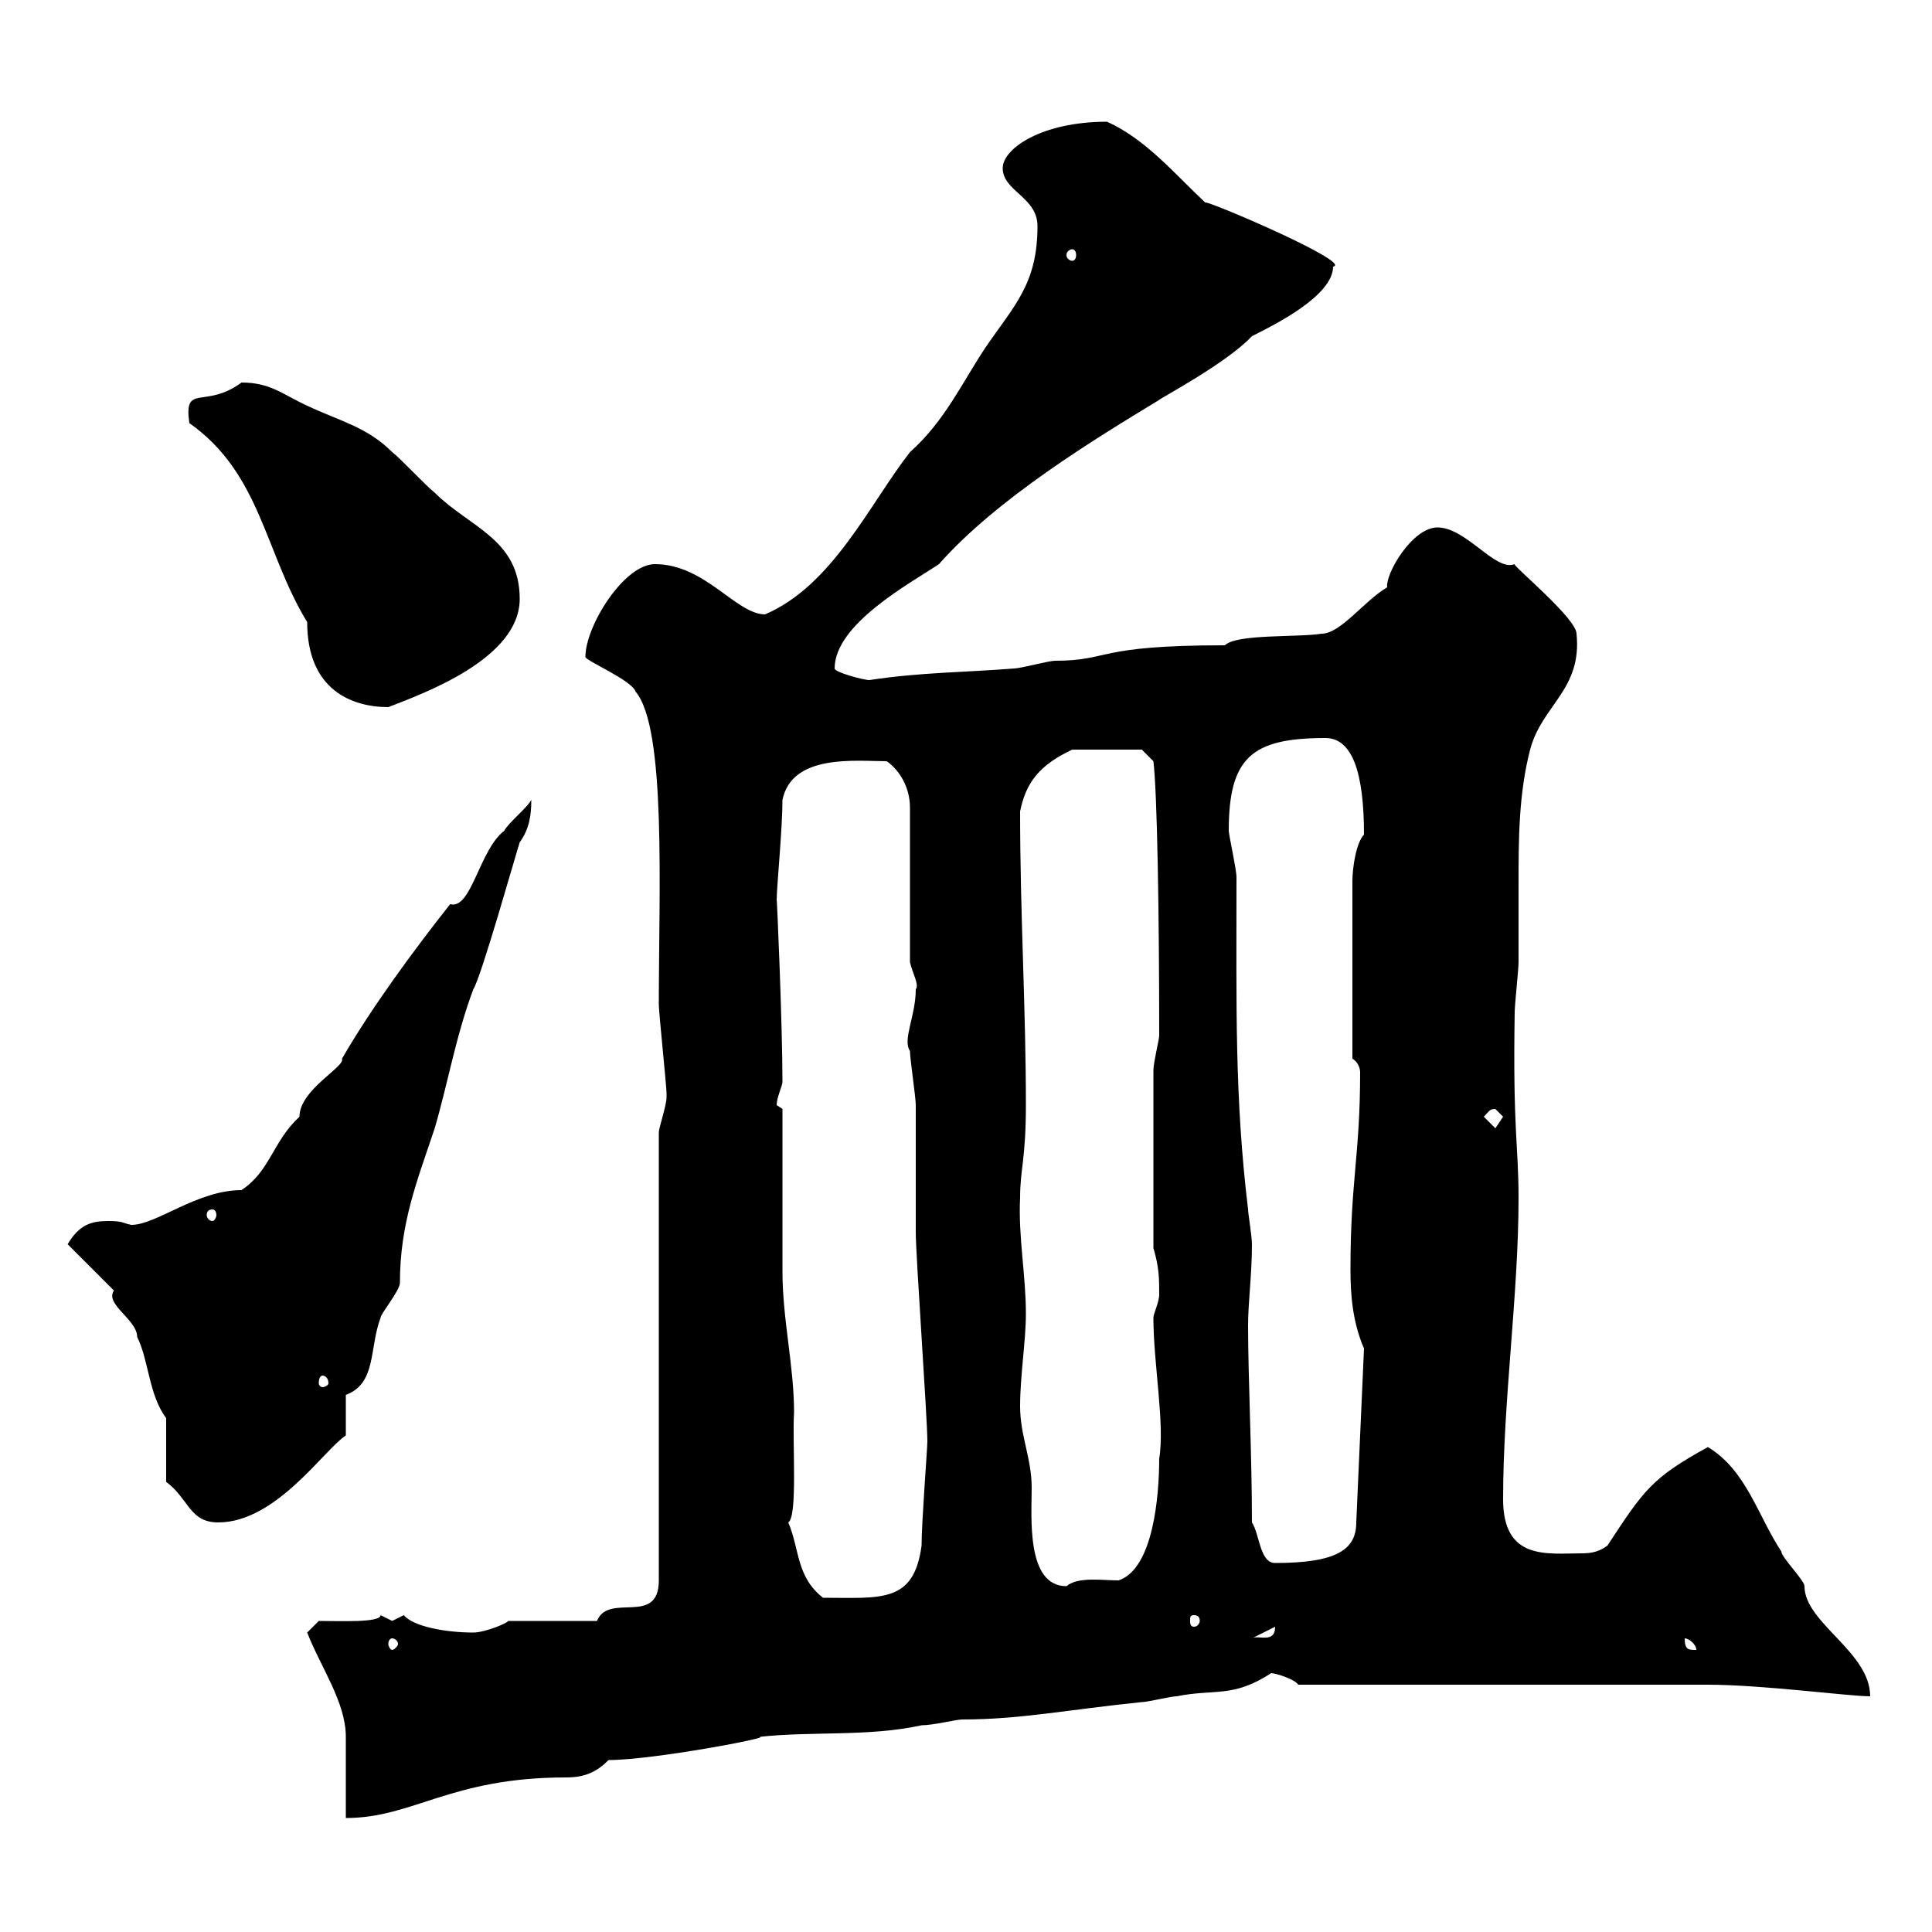 <svg xmlns="http://www.w3.org/2000/svg" xmlns:xlink="http://www.w3.org/1999/xlink" width="300" height="300"><path d="M47.70 253.50C49.80 258.90 53.70 264.30 53.70 269.70C53.70 271.50 53.70 280.50 53.70 282.30C64.20 282.30 69.90 276 87.90 276C90.90 276 92.70 275.10 94.50 273.30C101.40 273.30 120.30 269.70 117.90 269.70C126 268.80 135 269.70 143.10 267.90C144.90 267.90 148.50 267 149.40 267C158.40 267 165.60 265.50 177.30 264.30C178.20 264.30 181.80 263.40 182.70 263.40C188.70 262.20 191.40 263.70 197.40 259.80C198 259.80 201 260.70 201.60 261.60L265.20 261.60C273.60 261.60 287.10 263.40 290.40 263.40C290.40 256.50 280.20 252 280.20 246.30C280.20 245.40 276.60 241.80 276.60 240.90C273 235.50 271.20 228.30 265.20 224.70C256.50 229.50 255.30 231.30 249.60 240C248.40 240.90 247.20 241.20 245.70 241.20C240.30 241.20 233.40 242.40 233.40 232.80C233.40 217.50 235.80 201 235.80 186C235.80 177.90 234.90 175.50 235.20 157.20C235.20 156 235.80 150.60 235.80 149.40C235.80 145.20 235.80 141.30 235.80 137.40C235.80 130.50 235.80 123.30 237.60 116.40C239.40 109.50 245.70 107.10 244.80 98.40C244.80 96 234.60 87.60 235.20 87.60C232.20 88.80 227.70 81.90 223.20 81.90C219.30 81.90 215.10 89.10 215.40 91.20C211.80 93.30 208.20 98.40 205.20 98.40C201.60 99 192 98.40 190.20 100.20C169.80 100.20 172.50 102.60 163.80 102.60C162.90 102.60 158.40 103.80 157.50 103.80C150 104.40 142.80 104.40 135 105.60C134.10 105.60 129.60 104.40 129.60 103.80C129.60 96.90 141.30 90.60 145.80 87.60C154.80 77.40 170.10 68.10 180 62.10C179.70 62.10 190.50 56.40 194.40 52.20C198 50.40 207 45.90 207 41.40C210.30 40.80 186.30 30.60 187.20 31.50C182.40 27 177.90 21.60 171.90 18.90C161.70 18.90 155.70 23.10 155.70 26.10C155.70 29.70 161.10 30.60 161.10 35.10C161.10 44.10 157.50 47.40 153 54C149.40 59.40 146.70 65.40 141.30 70.20C135 78.30 129.30 90.90 118.80 95.40C114.30 95.40 109.50 87.60 101.70 87.60C96.90 87.60 90.90 97.20 90.90 102C90.90 102.60 98.10 105.60 98.70 107.40C103.50 113.10 102.30 138.30 102.30 156C102.30 157.20 103.50 168.60 103.50 169.80C103.50 169.80 103.50 169.80 103.50 170.40C103.50 171.60 102.30 175.20 102.30 175.80L102.30 245.40C102.30 252.60 94.50 247.20 92.70 251.70L78.90 251.70C78.90 252 75.30 253.50 73.50 253.50C69.30 253.50 64.20 252.60 62.70 250.80C62.70 250.80 60.90 251.70 60.90 251.70C60.90 251.70 59.10 250.80 59.10 250.80C59.10 252 52.80 251.70 49.50 251.70ZM261.60 254.40C262.20 254.40 263.40 255.30 263.40 256.20C262.20 256.20 261.60 256.20 261.60 254.40ZM60.90 254.40C61.20 254.40 61.80 254.70 61.80 255.30C61.80 255.60 61.20 256.20 60.90 256.20C60.60 256.20 60.30 255.60 60.30 255.30C60.30 254.70 60.60 254.40 60.90 254.40ZM198 252.60C198 255.30 195.30 253.80 194.40 254.40ZM185.40 250.80C186 250.80 186.30 251.10 186.30 251.70C186.30 252 186 252.60 185.40 252.60C184.80 252.60 184.80 252 184.80 251.70C184.80 251.10 184.80 250.80 185.40 250.80ZM122.40 236.40C123.90 235.50 123 223.80 123.30 219.30C123.30 212.10 121.50 204.90 121.50 197.40C121.50 193.80 121.50 175.80 121.50 172.20C121.50 172.20 120.60 171.60 120.60 171.60C120.60 170.40 121.50 168.60 121.50 168C121.50 159 120.60 138.30 120.60 139.80C120.60 137.70 121.50 128.70 121.50 124.20C123 117 132.90 118.20 137.70 118.20C139.80 119.70 141.30 122.40 141.30 125.40L141.30 149.40C141.60 150.90 142.80 153 142.20 153.60C142.20 157.80 140.10 161.40 141.30 163.20C141.30 164.40 142.20 170.40 142.20 171.60C142.20 173.40 142.20 189.60 142.20 191.40C142.20 195 144 220.20 144 223.80C144 225 143.10 236.40 143.10 240C141.90 249 136.80 248.10 127.80 248.10C123.60 244.80 124.20 240.60 122.40 236.40ZM158.40 218.40C158.40 213.60 159.30 208.20 159.30 204C159.30 198 158.10 192 158.40 186C158.40 181.50 159.30 180 159.30 171.60C159.30 156.30 158.40 142.20 158.40 126C159.30 121.50 161.40 118.80 166.50 116.40L177.30 116.40L179.10 118.20C179.70 123.30 180 141.90 180 160.80C180 161.40 179.10 165 179.10 166.20L179.10 193.80C180 196.80 180 198.60 180 201C180 202.20 179.10 204 179.10 204.60C179.10 211.80 180.90 221.10 180 226.50C180 232.20 179.10 243.60 173.70 245.40C171 245.40 167.40 244.80 165.60 246.30C159.30 246.30 160.20 235.50 160.20 231C160.20 226.50 158.40 222.90 158.40 218.40ZM194.40 236.40C194.40 225.90 193.80 213.90 193.80 205.80C193.80 202.20 194.40 198 194.40 193.20C194.40 192 193.80 188.40 193.80 187.80C191.70 170.40 192 156.30 192 136.20C192 135 190.80 129.60 190.80 129C190.80 117.60 194.40 114.60 205.80 114.60C210 114.60 211.80 120 211.80 129.60C210.60 130.80 210 134.70 210 136.80L210 164.40C210.60 164.70 211.20 165.60 211.20 166.50C211.20 179.40 209.70 183.30 209.70 197.10C209.70 201 210 205.20 211.80 209.40L210.60 236.40C210.60 240.60 207.60 242.70 198 242.70C195.60 242.70 195.60 238.20 194.40 236.40ZM25.80 230.10C29.40 232.80 29.40 236.40 33.90 236.40C42.90 236.40 50.40 225 53.70 222.90C53.70 222 53.70 217.50 53.70 216.60C58.50 214.80 57.30 209.40 59.10 204.60C59.10 204 62.10 200.40 62.10 199.20C62.10 189.90 64.80 183.30 67.50 175.20C69.60 168 70.80 160.80 73.50 153.60C74.70 151.80 80.10 132.60 80.70 130.80C82.20 128.70 82.50 126.60 82.50 124.20C81.90 125.40 78.90 127.80 78.30 129C74.40 132 73.20 141.30 69.90 140.40C64.20 147.60 57.60 156.60 53.10 164.40C53.70 165.60 46.50 169.20 46.50 173.40C42.30 177.30 42 181.80 37.50 184.80C30.60 184.80 24.30 190.20 20.40 190.20C18.90 189.90 19.20 189.60 16.80 189.60C14.10 189.60 12.30 190.20 10.50 193.20L17.70 200.40C16.20 202.50 21.30 204.90 21.30 207.60C23.10 211.20 23.10 216.60 25.80 220.20ZM50.10 213.60C50.40 213.60 51 213.90 51 214.80C51 215.10 50.40 215.40 50.10 215.40C49.80 215.40 49.50 215.10 49.50 214.80C49.50 213.90 49.80 213.60 50.10 213.60ZM33 187.80C33.30 187.80 33.60 188.10 33.60 188.70C33.60 189 33.30 189.60 33 189.60C32.40 189.60 32.10 189 32.10 188.70C32.10 188.10 32.40 187.80 33 187.80ZM230.40 173.40C231.30 172.50 231.30 172.20 232.20 172.20C232.20 172.20 233.40 173.40 233.40 173.40C233.40 173.40 232.20 175.20 232.20 175.20ZM29.40 65.70C40.50 73.50 41.10 85.80 47.70 96.60C47.70 107.10 54.60 109.80 60.30 109.80C65.70 107.70 80.70 102.30 80.70 93C80.70 83.70 72.90 81.90 67.50 76.50C66.30 75.60 62.10 71.10 60.90 70.20C57 66.30 52.80 65.40 47.70 63C43.80 61.20 42 59.40 37.50 59.40C31.80 63.60 28.50 59.40 29.40 65.70ZM166.50 38.70C166.80 38.70 167.10 39 167.10 39.60C167.10 40.20 166.80 40.50 166.50 40.50C166.20 40.50 165.60 40.20 165.60 39.60C165.60 39 166.20 38.70 166.50 38.70Z"/></svg>